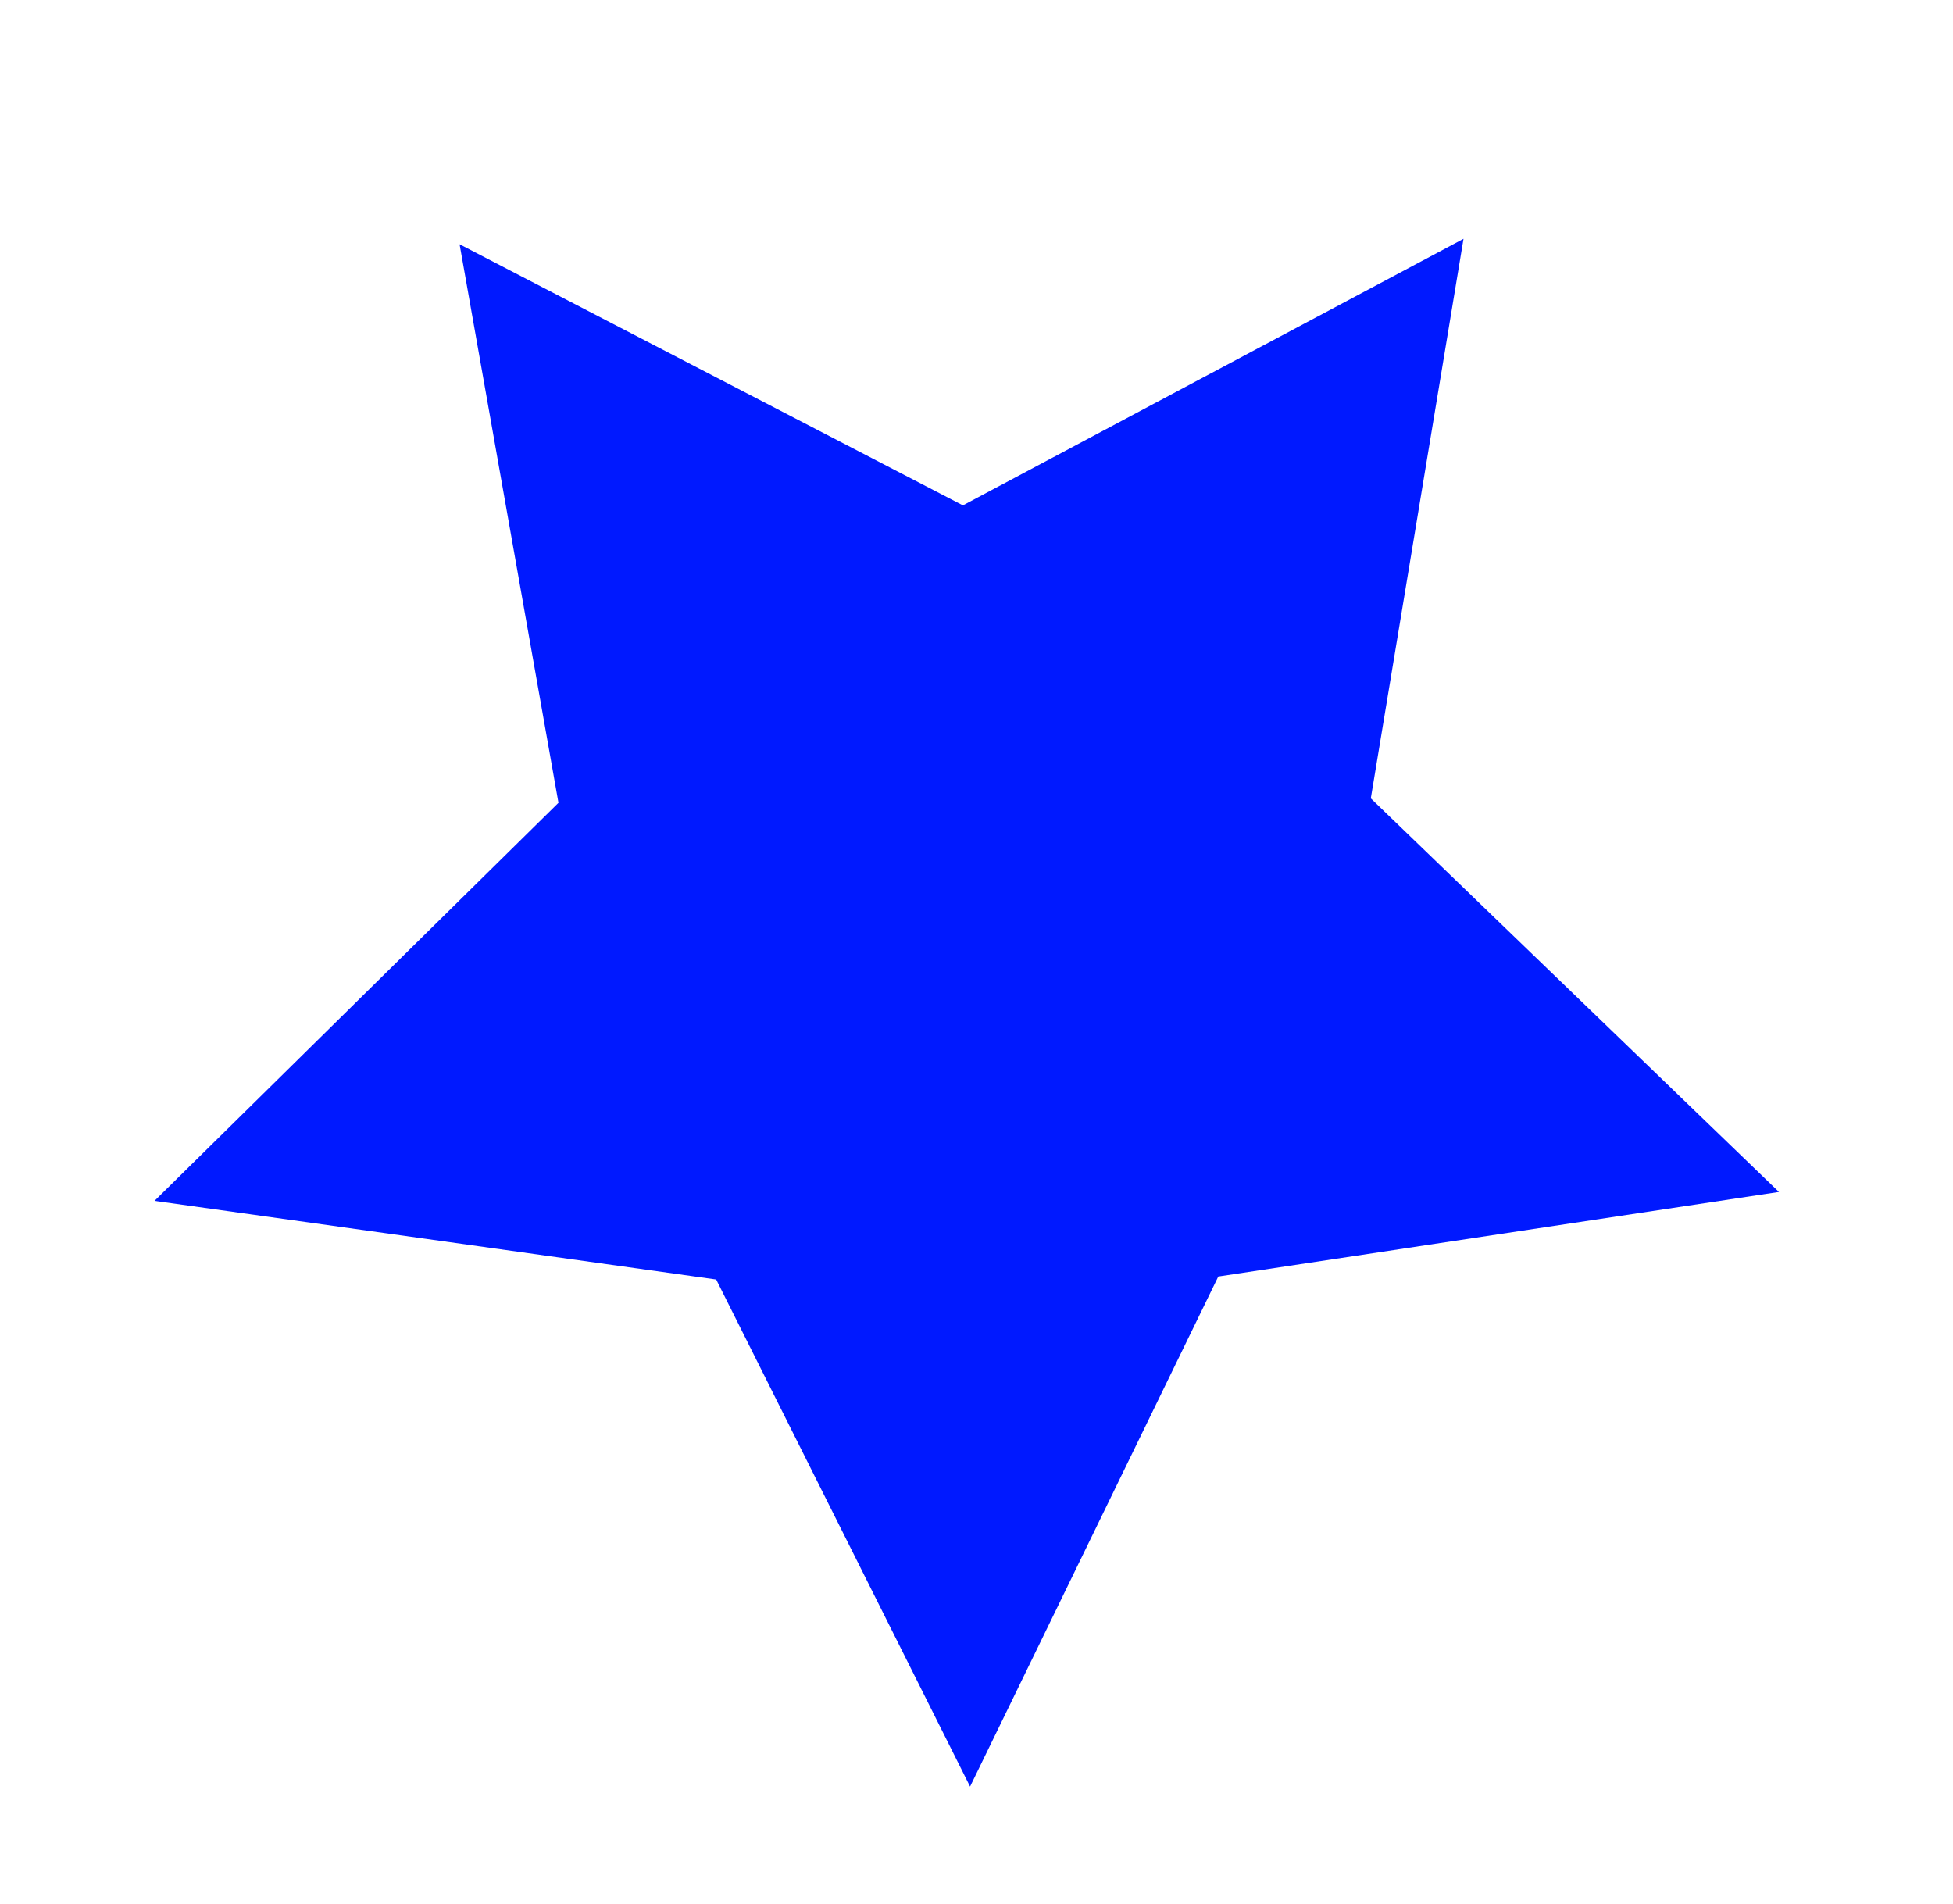 <?xml version="1.0" encoding="UTF-8"?> <svg xmlns="http://www.w3.org/2000/svg" id="_Слой_1" data-name="Слой 1" viewBox="0 0 79 77"> <defs> <style> .cls-1 { fill: #0019ff; } </style> </defs> <polygon class="cls-1" points="71.96 48.21 49.28 51.63 39.24 72.26 28.97 51.75 6.25 48.57 22.59 32.47 18.59 9.88 38.95 20.44 59.2 9.66 55.45 32.29 71.96 48.21"></polygon> </svg> 